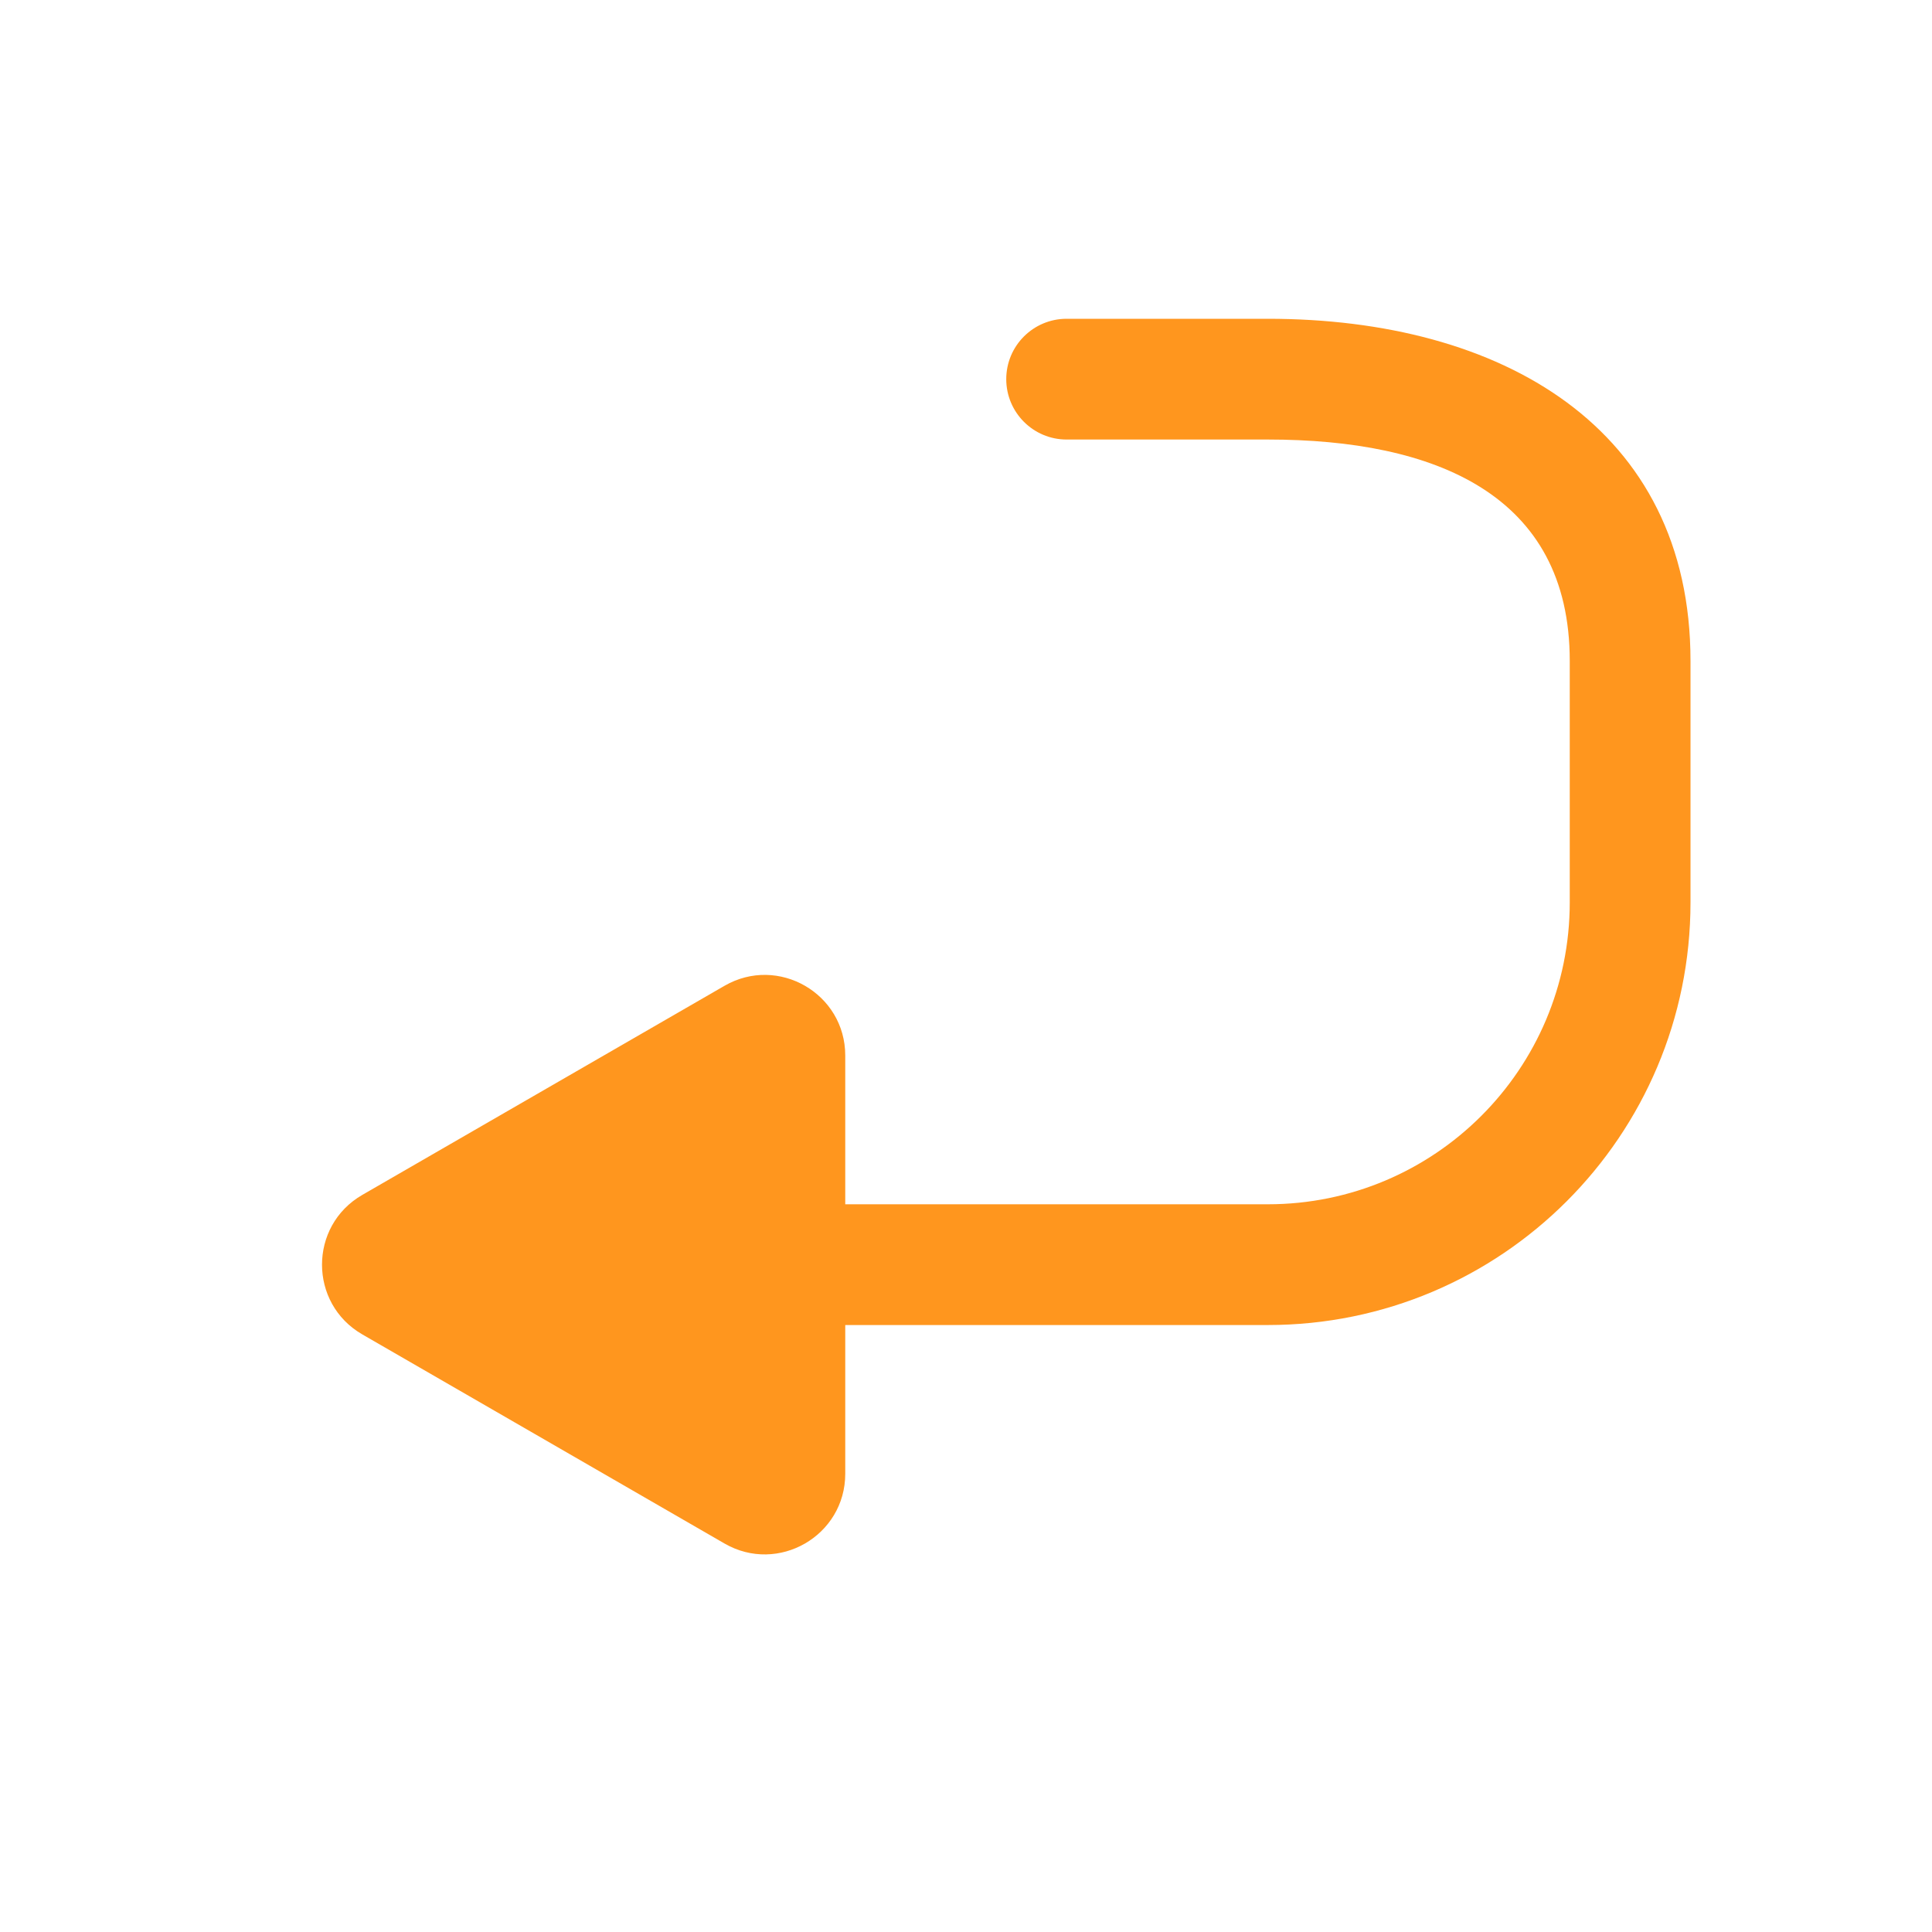<svg xmlns="http://www.w3.org/2000/svg" fill="none" viewBox="0 0 48 48" height="48" width="48">
<path fill="#FF961E" d="M25 9.42C25 8.591 25.672 7.92 26.5 7.92H31.5C37.299 7.92 42 10.621 42 16.42V22.42C42 28.219 37.299 32.92 31.5 32.92H21V36.616C21 38.156 19.333 39.118 18 38.348L9 33.152C7.667 32.382 7.667 30.458 9 29.688L18 24.492C19.333 23.722 21 24.684 21 26.224V29.92H31.5C35.642 29.92 39 26.562 39 22.42V16.42C39 12.278 35.642 10.92 31.5 10.92H26.5C25.672 10.92 25 10.248 25 9.42Z" clip-rule="evenodd" fill-rule="evenodd"></path>
</svg>
